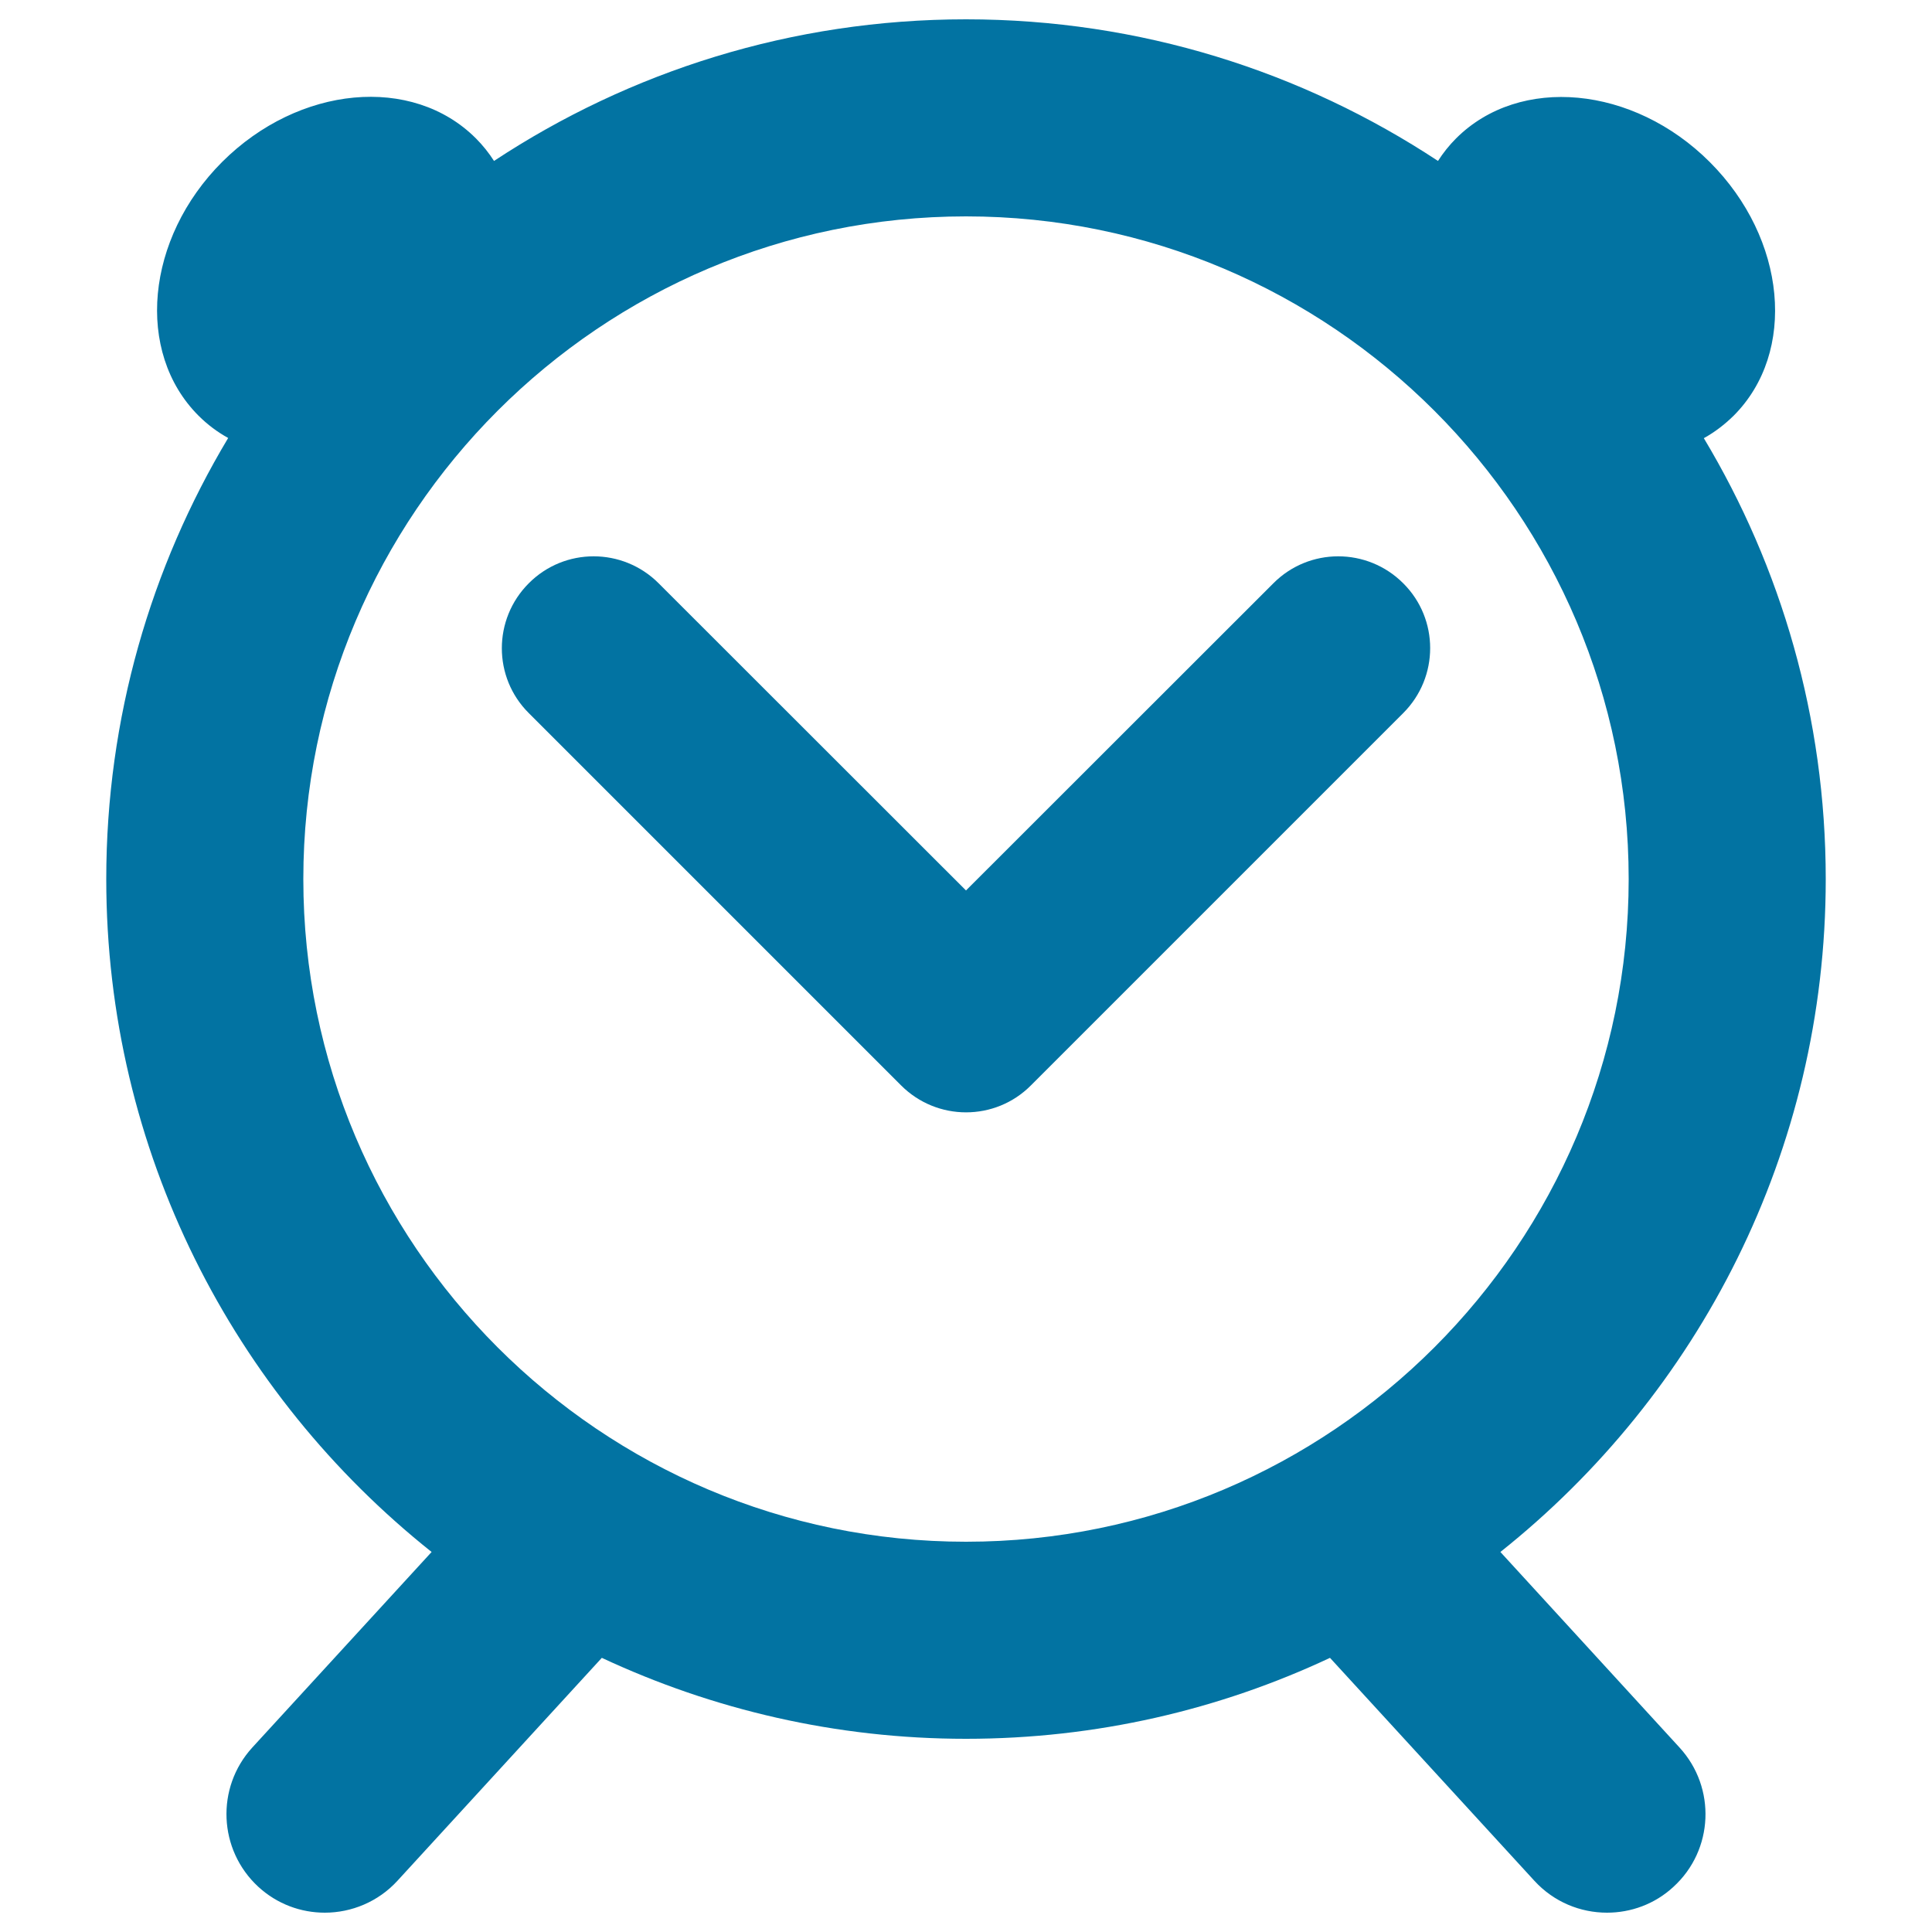 <svg xmlns="http://www.w3.org/2000/svg" viewBox="0 0 1000 1000" style="fill:#0273a2">
<title>Alarm Clock ticker SVG icon</title>
<g><g><path d="M776.6,803.3C879.1,721.7,945,595.9,945,455c0-83.4-23.1-161.5-63.1-228.2c5.6-3.1,10.7-7,15.4-11.6c32.9-32.9,27.4-91.6-12.3-131.3c-39.6-39.6-98.4-45.1-131.3-12.3c-3.6,3.6-6.7,7.5-9.4,11.7C674.1,37,590.2,10,500,10c-90.2,0-174.1,27-244.3,73.3c-2.7-4.2-5.8-8.1-9.4-11.7C213.4,38.7,154.7,44.2,115,83.8c-39.6,39.6-45.1,98.4-12.3,131.3c4.7,4.7,9.8,8.5,15.4,11.6C78.1,293.5,55,371.6,55,455c0,140.9,65.9,266.7,168.4,348.3l-92.8,101.2c-19,20.8-17.6,53,3.1,72.1c9.8,9,22.1,13.4,34.4,13.4c13.8,0,27.6-5.6,37.6-16.5l105.8-115.4C368.9,884.9,432.7,900,500,900c67.3,0,131.1-15,188.4-41.9l105.8,115.4c10.1,11,23.8,16.5,37.6,16.5c12.3,0,24.7-4.4,34.4-13.4c20.8-19,22.2-51.3,3.1-72.1L776.6,803.3z M500,798c-189.1,0-343-153.9-343-343c0-189.1,153.9-343,343-343c189.1,0,343,153.9,343,343C843,644.1,689.1,798,500,798z"/><path d="M659.1,301.9L500,460.9L340.9,301.9c-18.6-18.6-48.7-18.6-67.2,0c-18.6,18.6-18.6,48.7,0,67.2l192.7,192.7c18.6,18.6,48.7,18.6,67.2,0l192.7-192.7c18.6-18.6,18.6-48.7,0-67.2C707.7,283.3,677.6,283.3,659.1,301.9z"/></g></g>
</svg>